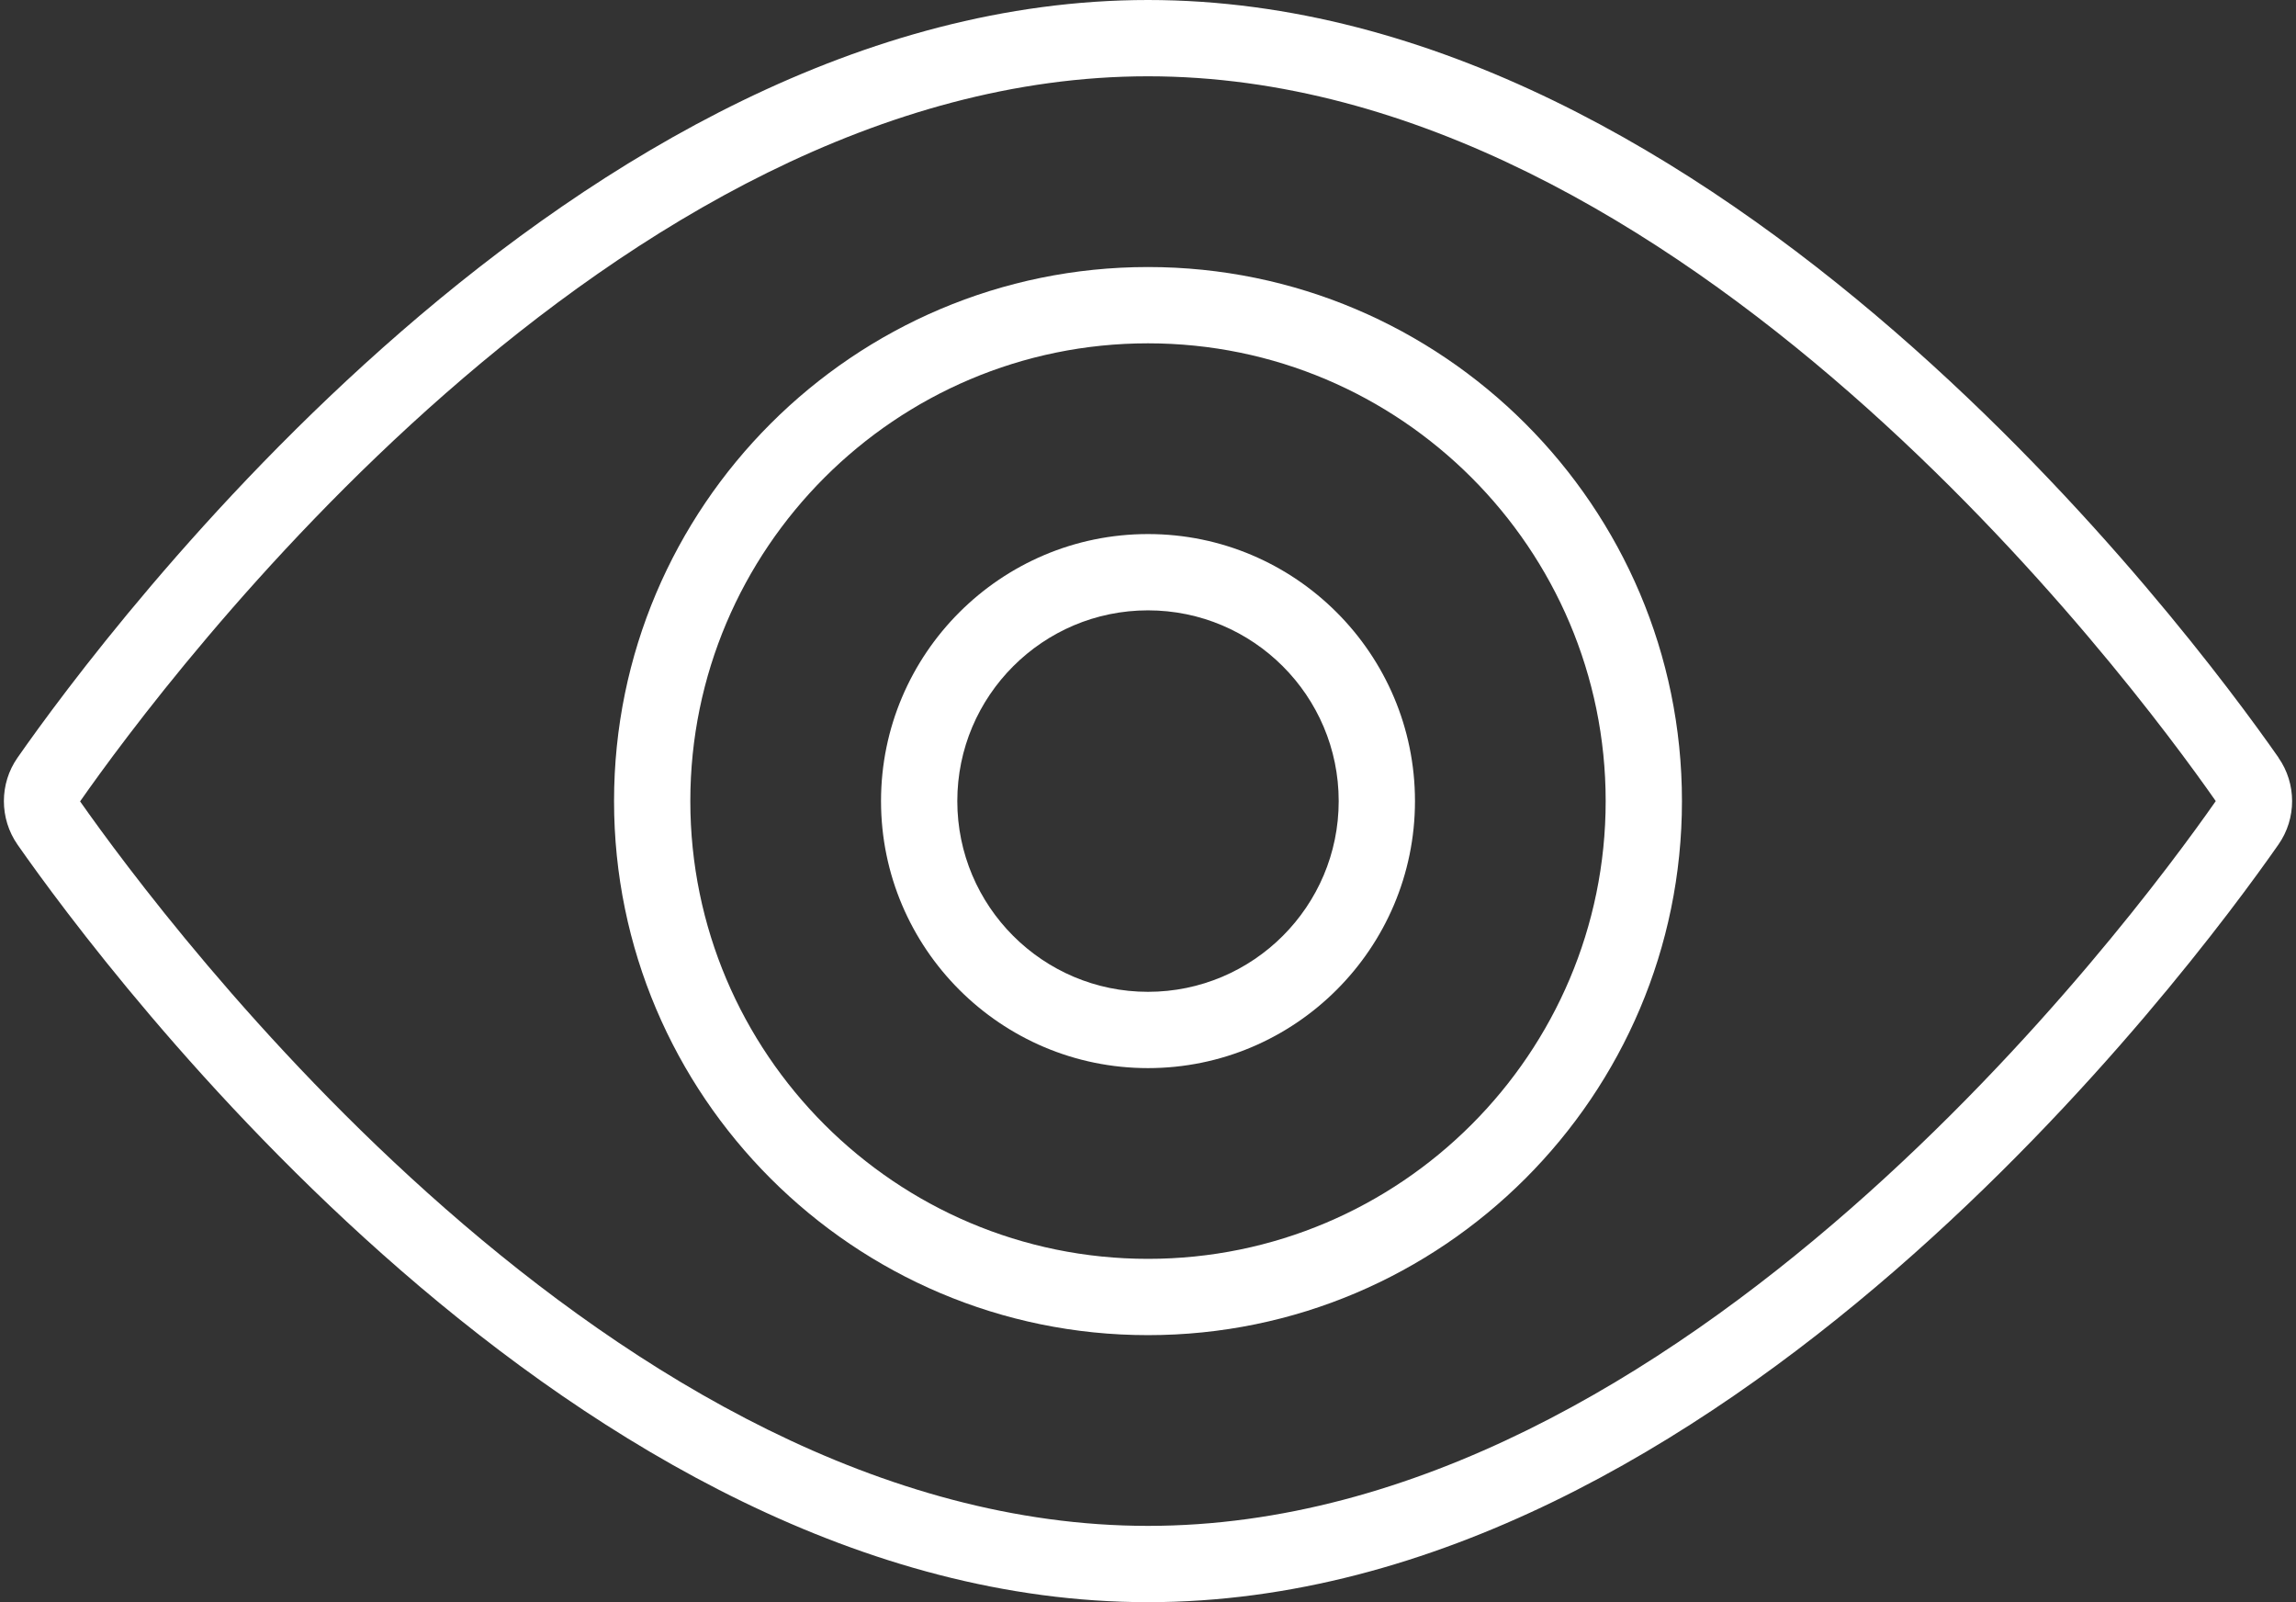 <?xml version="1.0" encoding="UTF-8" standalone="no"?><svg xmlns="http://www.w3.org/2000/svg" xmlns:xlink="http://www.w3.org/1999/xlink" fill="#000000" height="42" preserveAspectRatio="xMidYMid meet" version="1" viewBox="-0.1 9.0 60.2 42.0" width="60.2" zoomAndPan="magnify"><rect x="-0.1" y="9.0" width="60.2" height="42.0" fill="#333333" stroke="none"/><g fill="#ffffff" id="change1_1"><path d="M 30 49 C 15.996 49 4.219 33.164 2 30.008 C 4.219 26.836 15.996 11 30 11 C 43.992 11 55.766 26.809 57.996 30 C 55.766 33.191 43.992 49 30 49 Z M 59.641 31.137 C 60.117 30.457 60.117 29.543 59.641 28.863 C 59.641 28.863 59.641 28.863 59.641 28.859 C 57.324 25.543 44.996 9 30 9 C 15.004 9 2.676 25.543 0.359 28.863 C -0.117 29.543 -0.117 30.457 0.359 31.141 C 2.676 34.457 15.004 51 30 51 C 44.996 51 57.324 34.457 59.641 31.137" fill="inherit"/><path d="M 30 42 C 23.383 42 18 36.617 18 30 C 18 23.383 23.383 18 30 18 C 36.617 18 42 23.383 42 30 C 42 36.617 36.617 42 30 42 Z M 30 16 C 22.281 16 16 22.281 16 30 C 16 37.719 22.281 44 30 44 C 37.719 44 44 37.719 44 30 C 44 22.281 37.719 16 30 16" fill="inherit"/><path d="M 30 35 C 27.242 35 25 32.758 25 30 C 25 27.242 27.242 25 30 25 C 32.758 25 35 27.242 35 30 C 35 32.758 32.758 35 30 35 Z M 30 23 C 26.141 23 23 26.141 23 30 C 23 33.859 26.141 37 30 37 C 33.859 37 37 33.859 37 30 C 37 26.141 33.859 23 30 23" fill="inherit"/></g></svg>